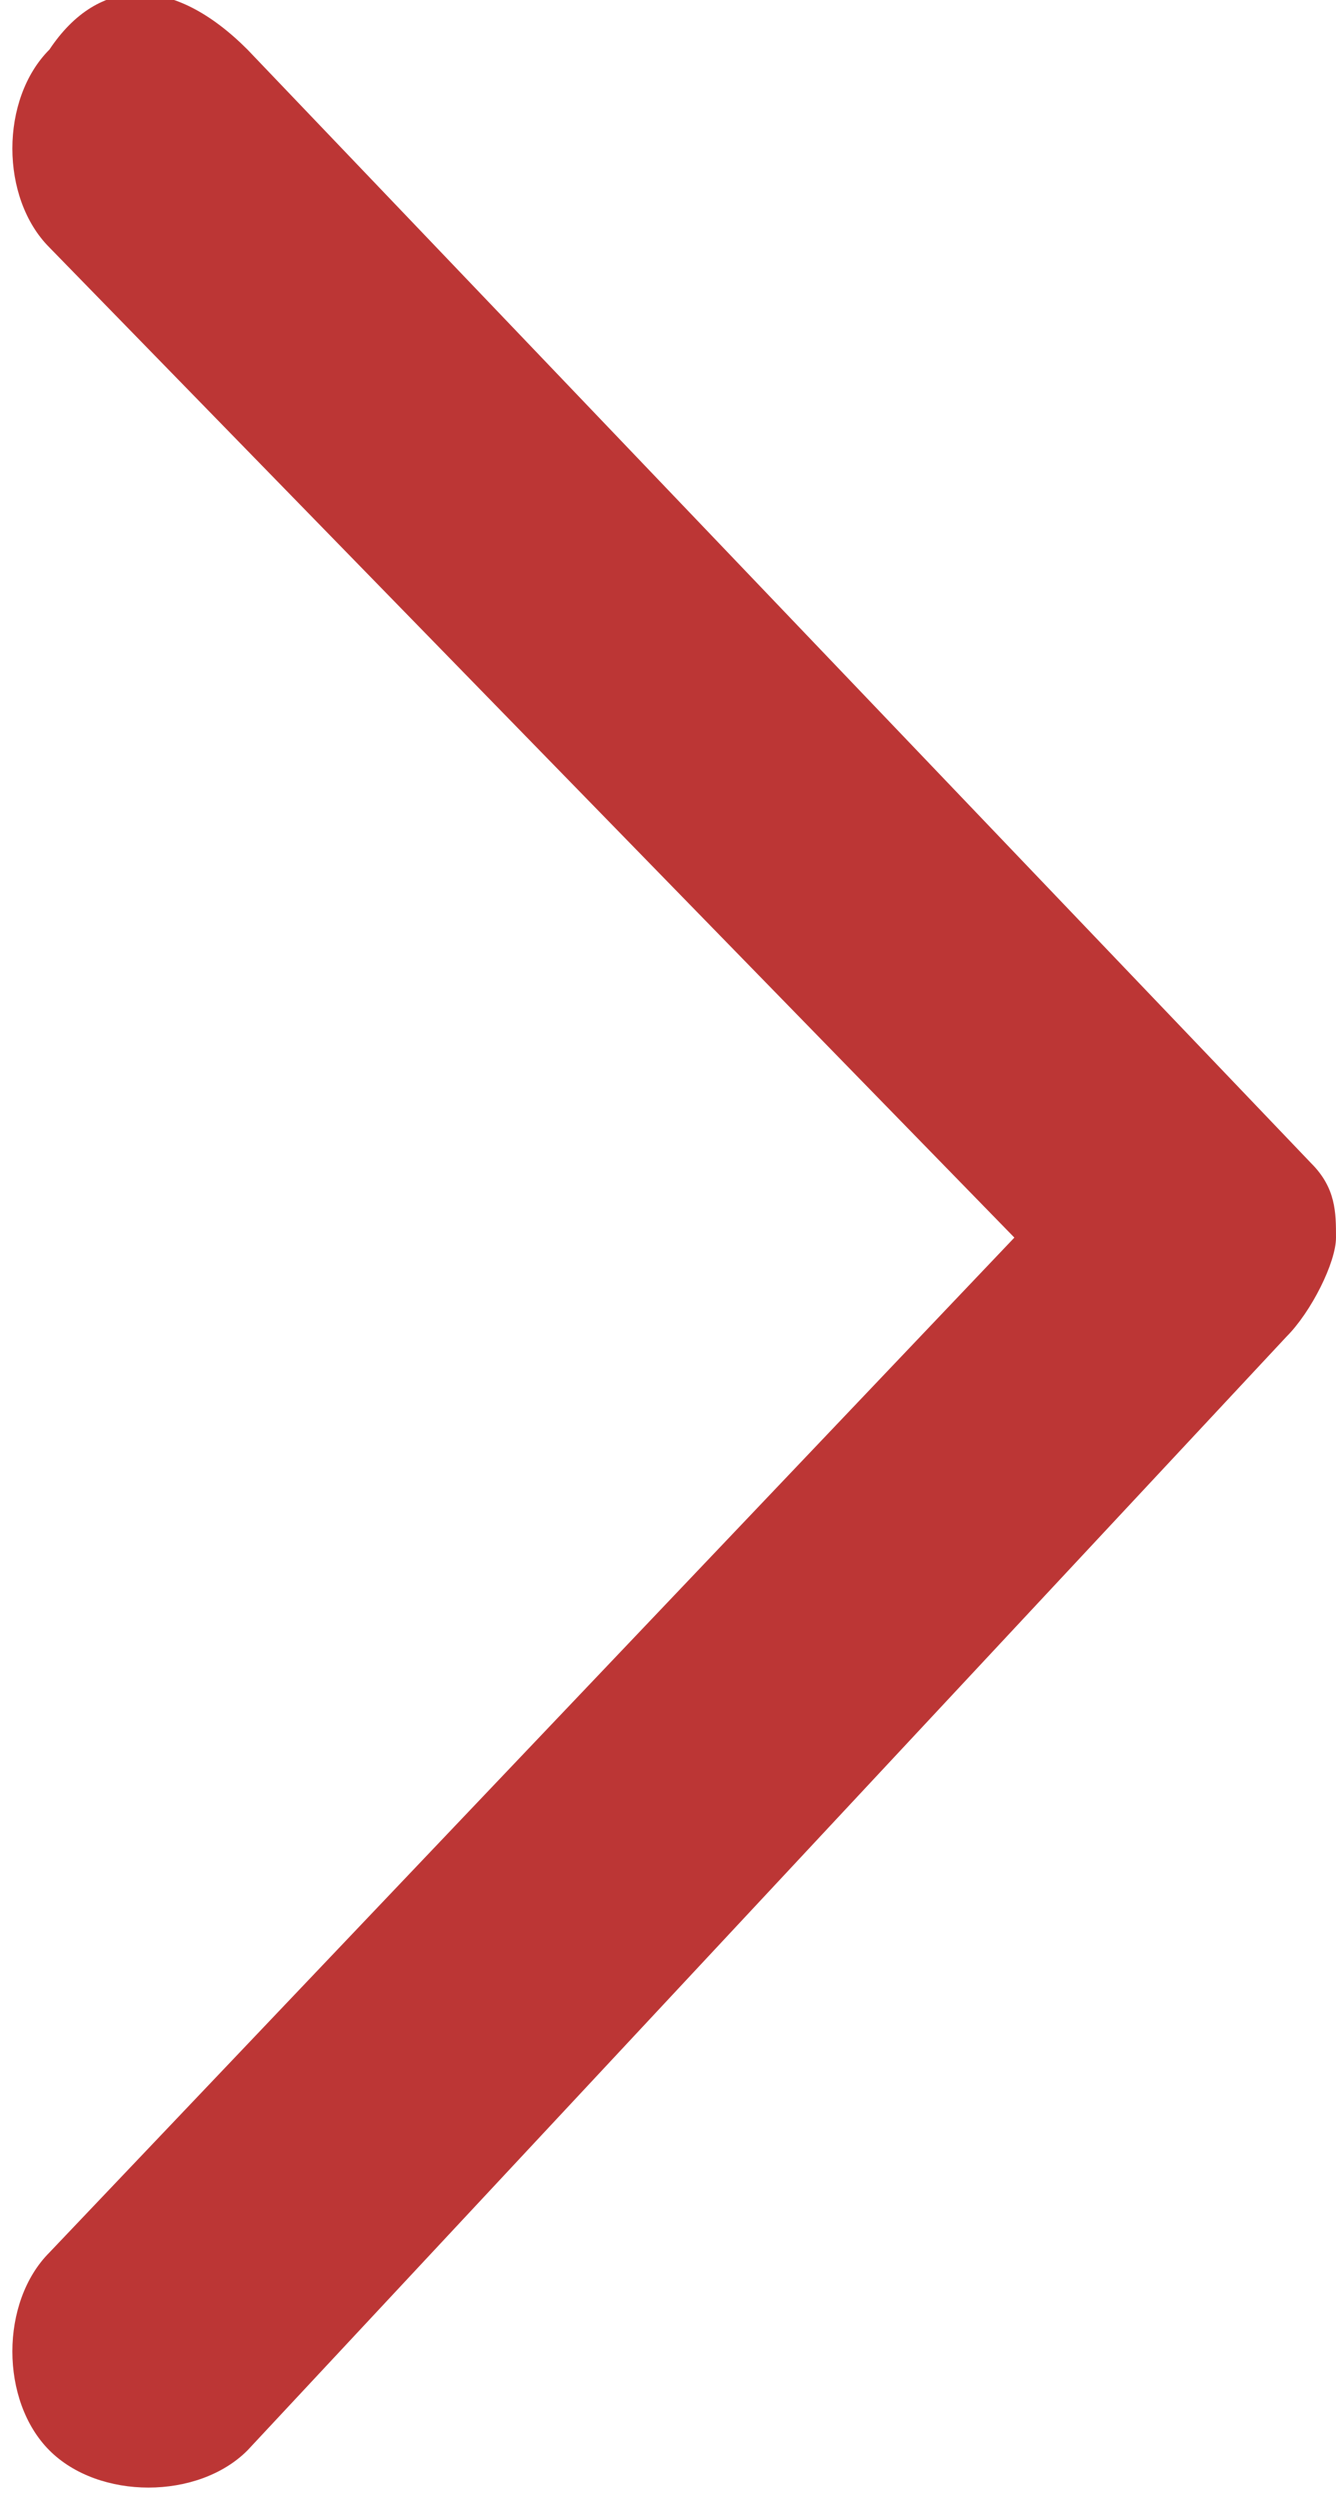 <?xml version="1.0" encoding="utf-8"?>
<!-- Generator: Adobe Illustrator 25.2.0, SVG Export Plug-In . SVG Version: 6.00 Build 0)  -->
<svg version="1.1" id="Layer_1" xmlns="http://www.w3.org/2000/svg" xmlns:xlink="http://www.w3.org/1999/xlink" x="0px" y="0px"
	 width="5.4px" height="10.1px" viewBox="0 0 5.4 10.1" style="enable-background:new 0 0 5.4 10.1;" xml:space="preserve">
<style type="text/css">
	.st0{fill:#BC3635;}
</style>
<path id="Path_2" class="st0" d="M1,0.2l4.3,4.5C5.4,4.8,5.4,4.9,5.4,5c0,0.1-0.1,0.3-0.2,0.4L1,9.9c-0.2,0.2-0.6,0.2-0.8,0
	c-0.2-0.2-0.2-0.6,0-0.8L4.1,5L0.2,1c-0.2-0.2-0.2-0.6,0-0.8C0.4-0.1,0.7-0.1,1,0.2z"/>
</svg>
